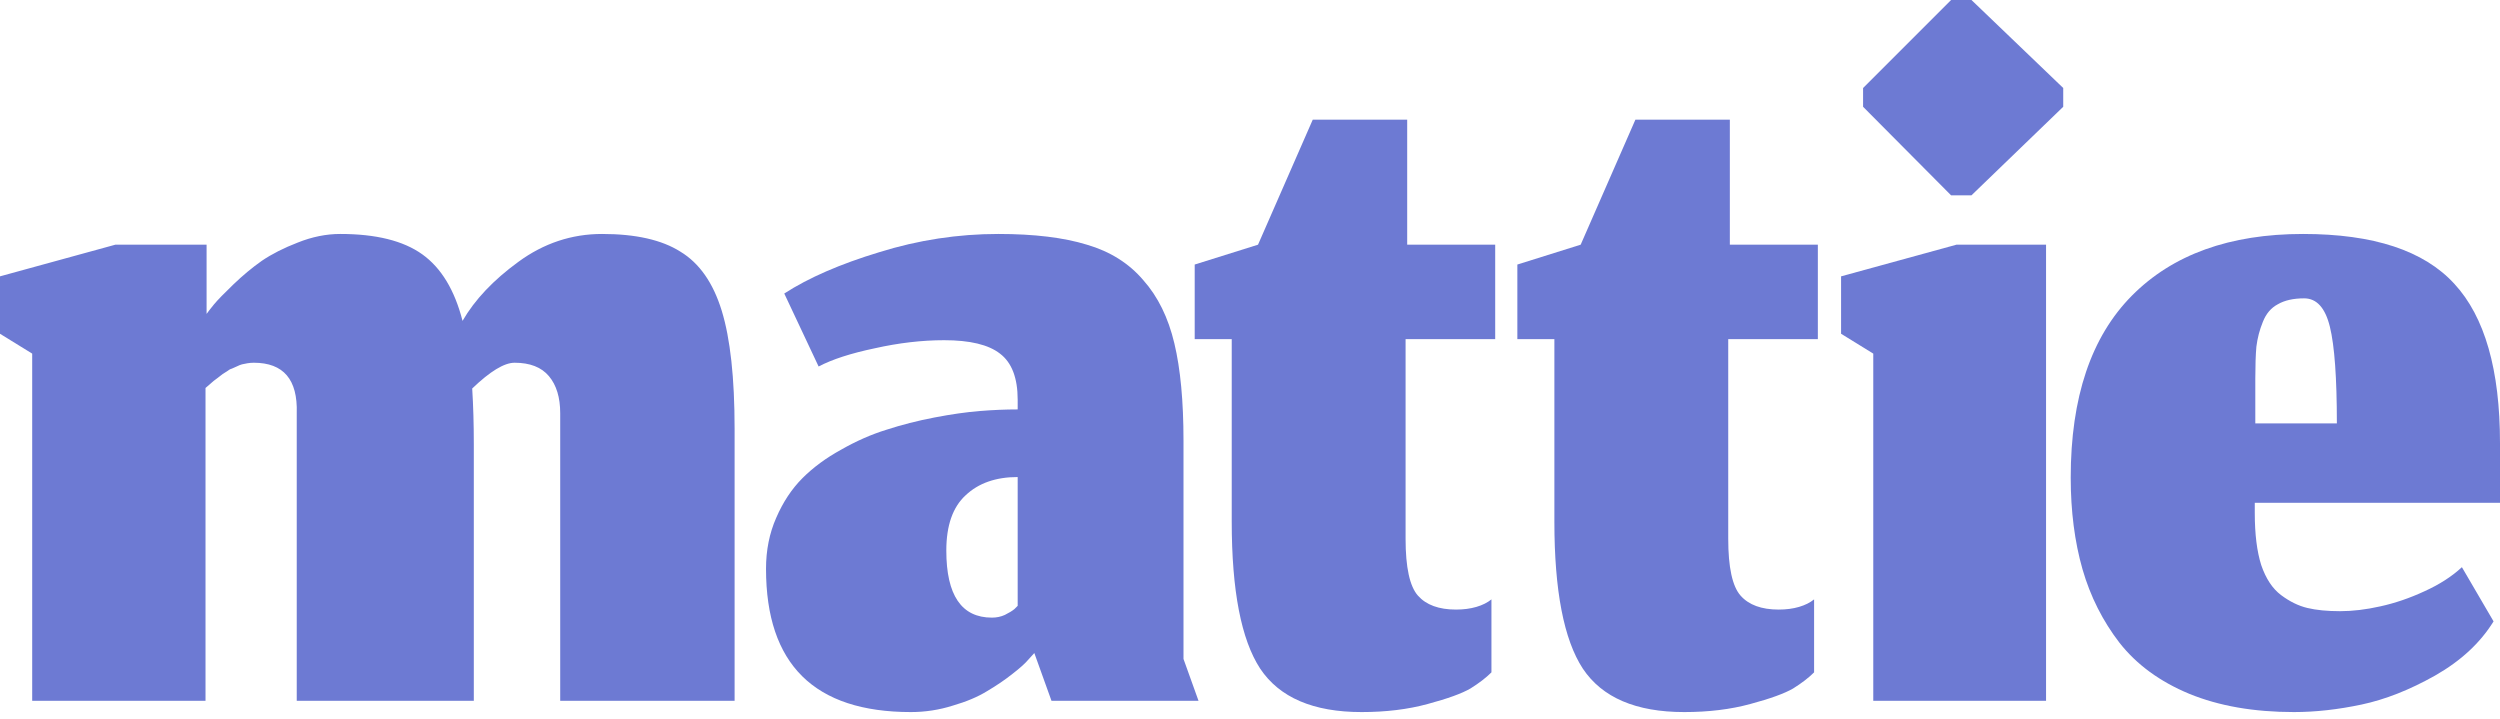 <svg width="334" height="96" viewBox="0 0 334 96" fill="none" xmlns="http://www.w3.org/2000/svg">
<path d="M27.457 93.627H4.301V47.243L-0 44.591V36.92L15.413 32.69H27.6V41.938C27.839 41.604 28.174 41.174 28.604 40.648C29.082 40.075 29.942 39.19 31.185 37.995C32.428 36.801 33.694 35.749 34.984 34.841C36.323 33.933 37.924 33.121 39.788 32.404C41.699 31.639 43.587 31.257 45.451 31.257C50.23 31.257 53.886 32.165 56.42 33.981C58.953 35.797 60.745 38.76 61.796 42.87C63.421 40.051 65.906 37.422 69.252 34.984C72.645 32.499 76.373 31.257 80.436 31.257C84.928 31.257 88.417 32.045 90.902 33.622C93.435 35.152 95.275 37.78 96.422 41.508C97.569 45.236 98.143 50.493 98.143 57.28V93.627H74.844V55.201C74.844 53.098 74.342 51.449 73.338 50.254C72.335 49.06 70.805 48.462 68.75 48.462C67.364 48.462 65.476 49.609 63.087 51.903C63.23 54.197 63.302 56.683 63.302 59.359V93.627H39.644V55.201C39.788 50.708 37.876 48.462 33.909 48.462C33.622 48.462 33.336 48.486 33.049 48.534C32.81 48.582 32.571 48.629 32.332 48.677C32.141 48.725 31.902 48.821 31.615 48.964C31.376 49.06 31.161 49.155 30.97 49.251C30.779 49.298 30.564 49.418 30.325 49.609C30.086 49.753 29.894 49.872 29.751 49.968C29.608 50.063 29.393 50.23 29.106 50.469C28.867 50.661 28.676 50.804 28.532 50.9C28.437 50.995 28.246 51.163 27.959 51.401C27.72 51.593 27.553 51.736 27.457 51.832V93.627Z" fill="#6D7AD3"/>
<path d="M138.185 87.246L137.468 88.035C136.99 88.608 136.249 89.277 135.246 90.042C134.29 90.807 133.167 91.572 131.876 92.336C130.634 93.101 129.104 93.746 127.288 94.272C125.472 94.845 123.608 95.132 121.696 95.132C108.792 95.132 102.34 88.752 102.34 75.991C102.34 73.506 102.794 71.236 103.702 69.18C104.61 67.078 105.781 65.309 107.215 63.875C108.649 62.442 110.369 61.175 112.377 60.076C114.384 58.929 116.391 58.045 118.399 57.423C120.454 56.754 122.604 56.205 124.851 55.775C127.097 55.344 129.104 55.058 130.873 54.914C132.641 54.771 134.338 54.699 135.962 54.699V53.409C135.962 50.493 135.174 48.438 133.597 47.243C132.067 46.049 129.582 45.451 126.141 45.451C123.178 45.451 120.095 45.81 116.893 46.526C113.691 47.196 111.182 48.008 109.366 48.964L104.778 39.214C108.027 37.111 112.257 35.271 117.467 33.694C122.676 32.069 127.981 31.257 133.382 31.257C138.161 31.257 142.104 31.735 145.21 32.69C148.317 33.599 150.826 35.176 152.738 37.422C154.697 39.62 156.083 42.44 156.896 45.881C157.708 49.275 158.115 53.6 158.115 58.857V88.035L160.122 93.627H140.479L138.185 87.246ZM132.521 82.515C133.143 82.515 133.716 82.395 134.242 82.156C134.815 81.87 135.246 81.607 135.532 81.368C135.819 81.081 135.962 80.938 135.962 80.938V63.732C133.047 63.732 130.729 64.544 129.009 66.169C127.288 67.747 126.428 70.208 126.428 73.553C126.428 79.528 128.459 82.515 132.521 82.515Z" fill="#6D7AD3"/>
<path d="M181.908 95.132C175.456 95.132 170.939 93.196 168.358 89.325C165.825 85.454 164.559 78.906 164.559 69.682V45.308H159.612V35.343L168.072 32.69L175.384 15.987H188.001V32.69H199.758V45.308H187.786V71.976C187.786 75.8 188.336 78.333 189.435 79.575C190.534 80.818 192.231 81.439 194.525 81.439C195.529 81.439 196.437 81.32 197.249 81.081C198.062 80.842 198.731 80.507 199.257 80.077V89.827C198.54 90.544 197.608 91.261 196.461 91.978C195.314 92.647 193.402 93.34 190.725 94.057C188.097 94.774 185.158 95.132 181.908 95.132Z" fill="#6D7AD3"/>
<path d="M225.014 95.132C218.562 95.132 214.045 93.196 211.464 89.325C208.931 85.454 207.665 78.906 207.665 69.682V45.308H202.718V35.343L211.178 32.69L218.49 15.987H231.107V32.69H242.865V45.308H230.892V71.976C230.892 75.8 231.442 78.333 232.541 79.575C233.64 80.818 235.337 81.439 237.631 81.439C238.635 81.439 239.543 81.32 240.355 81.081C241.168 80.842 241.837 80.507 242.363 80.077V89.827C241.646 90.544 240.714 91.261 239.567 91.978C238.42 92.647 236.508 93.34 233.832 94.057C231.203 94.774 228.264 95.132 225.014 95.132Z" fill="#6D7AD3"/>
<path d="M250.269 93.627V47.243L245.968 44.591V36.92L261.381 32.69H273.353V93.627H250.269ZM260.664 26.095L248.907 14.266V11.757L260.664 0H263.388L275.647 11.757V14.266L263.388 26.095H260.664Z" fill="#6D7AD3"/>
<path d="M312.206 56.563C312.206 50.493 311.896 46.192 311.274 43.659C310.653 41.126 309.506 39.859 307.833 39.859C306.399 39.859 305.228 40.122 304.32 40.648C303.412 41.126 302.743 41.914 302.313 43.014C301.883 44.065 301.596 45.164 301.453 46.312C301.357 47.411 301.309 48.821 301.309 50.541V56.563H312.206ZM306.471 95.132C301.118 95.132 296.458 94.32 292.492 92.695C288.573 91.07 285.466 88.799 283.172 85.884C280.926 82.969 279.277 79.695 278.225 76.063C277.174 72.383 276.648 68.296 276.648 63.804C276.648 53.098 279.372 44.997 284.821 39.501C290.269 34.005 297.892 31.257 307.69 31.257C317.105 31.257 323.844 33.479 327.906 37.924C331.969 42.321 334 49.418 334 59.216V67.173H301.238V68.535C301.238 71.355 301.525 73.673 302.098 75.489C302.719 77.305 303.604 78.643 304.751 79.504C305.898 80.364 307.068 80.938 308.263 81.224C309.458 81.511 310.916 81.654 312.636 81.654C314.309 81.654 316.101 81.439 318.013 81.009C319.973 80.579 321.932 79.91 323.892 79.002C325.899 78.094 327.572 77.019 328.91 75.776L333.14 83.016C331.371 85.884 328.767 88.298 325.325 90.257C321.932 92.169 318.658 93.459 315.504 94.128C312.35 94.797 309.339 95.132 306.471 95.132Z" fill="#6D7AD3"/>
</svg>
